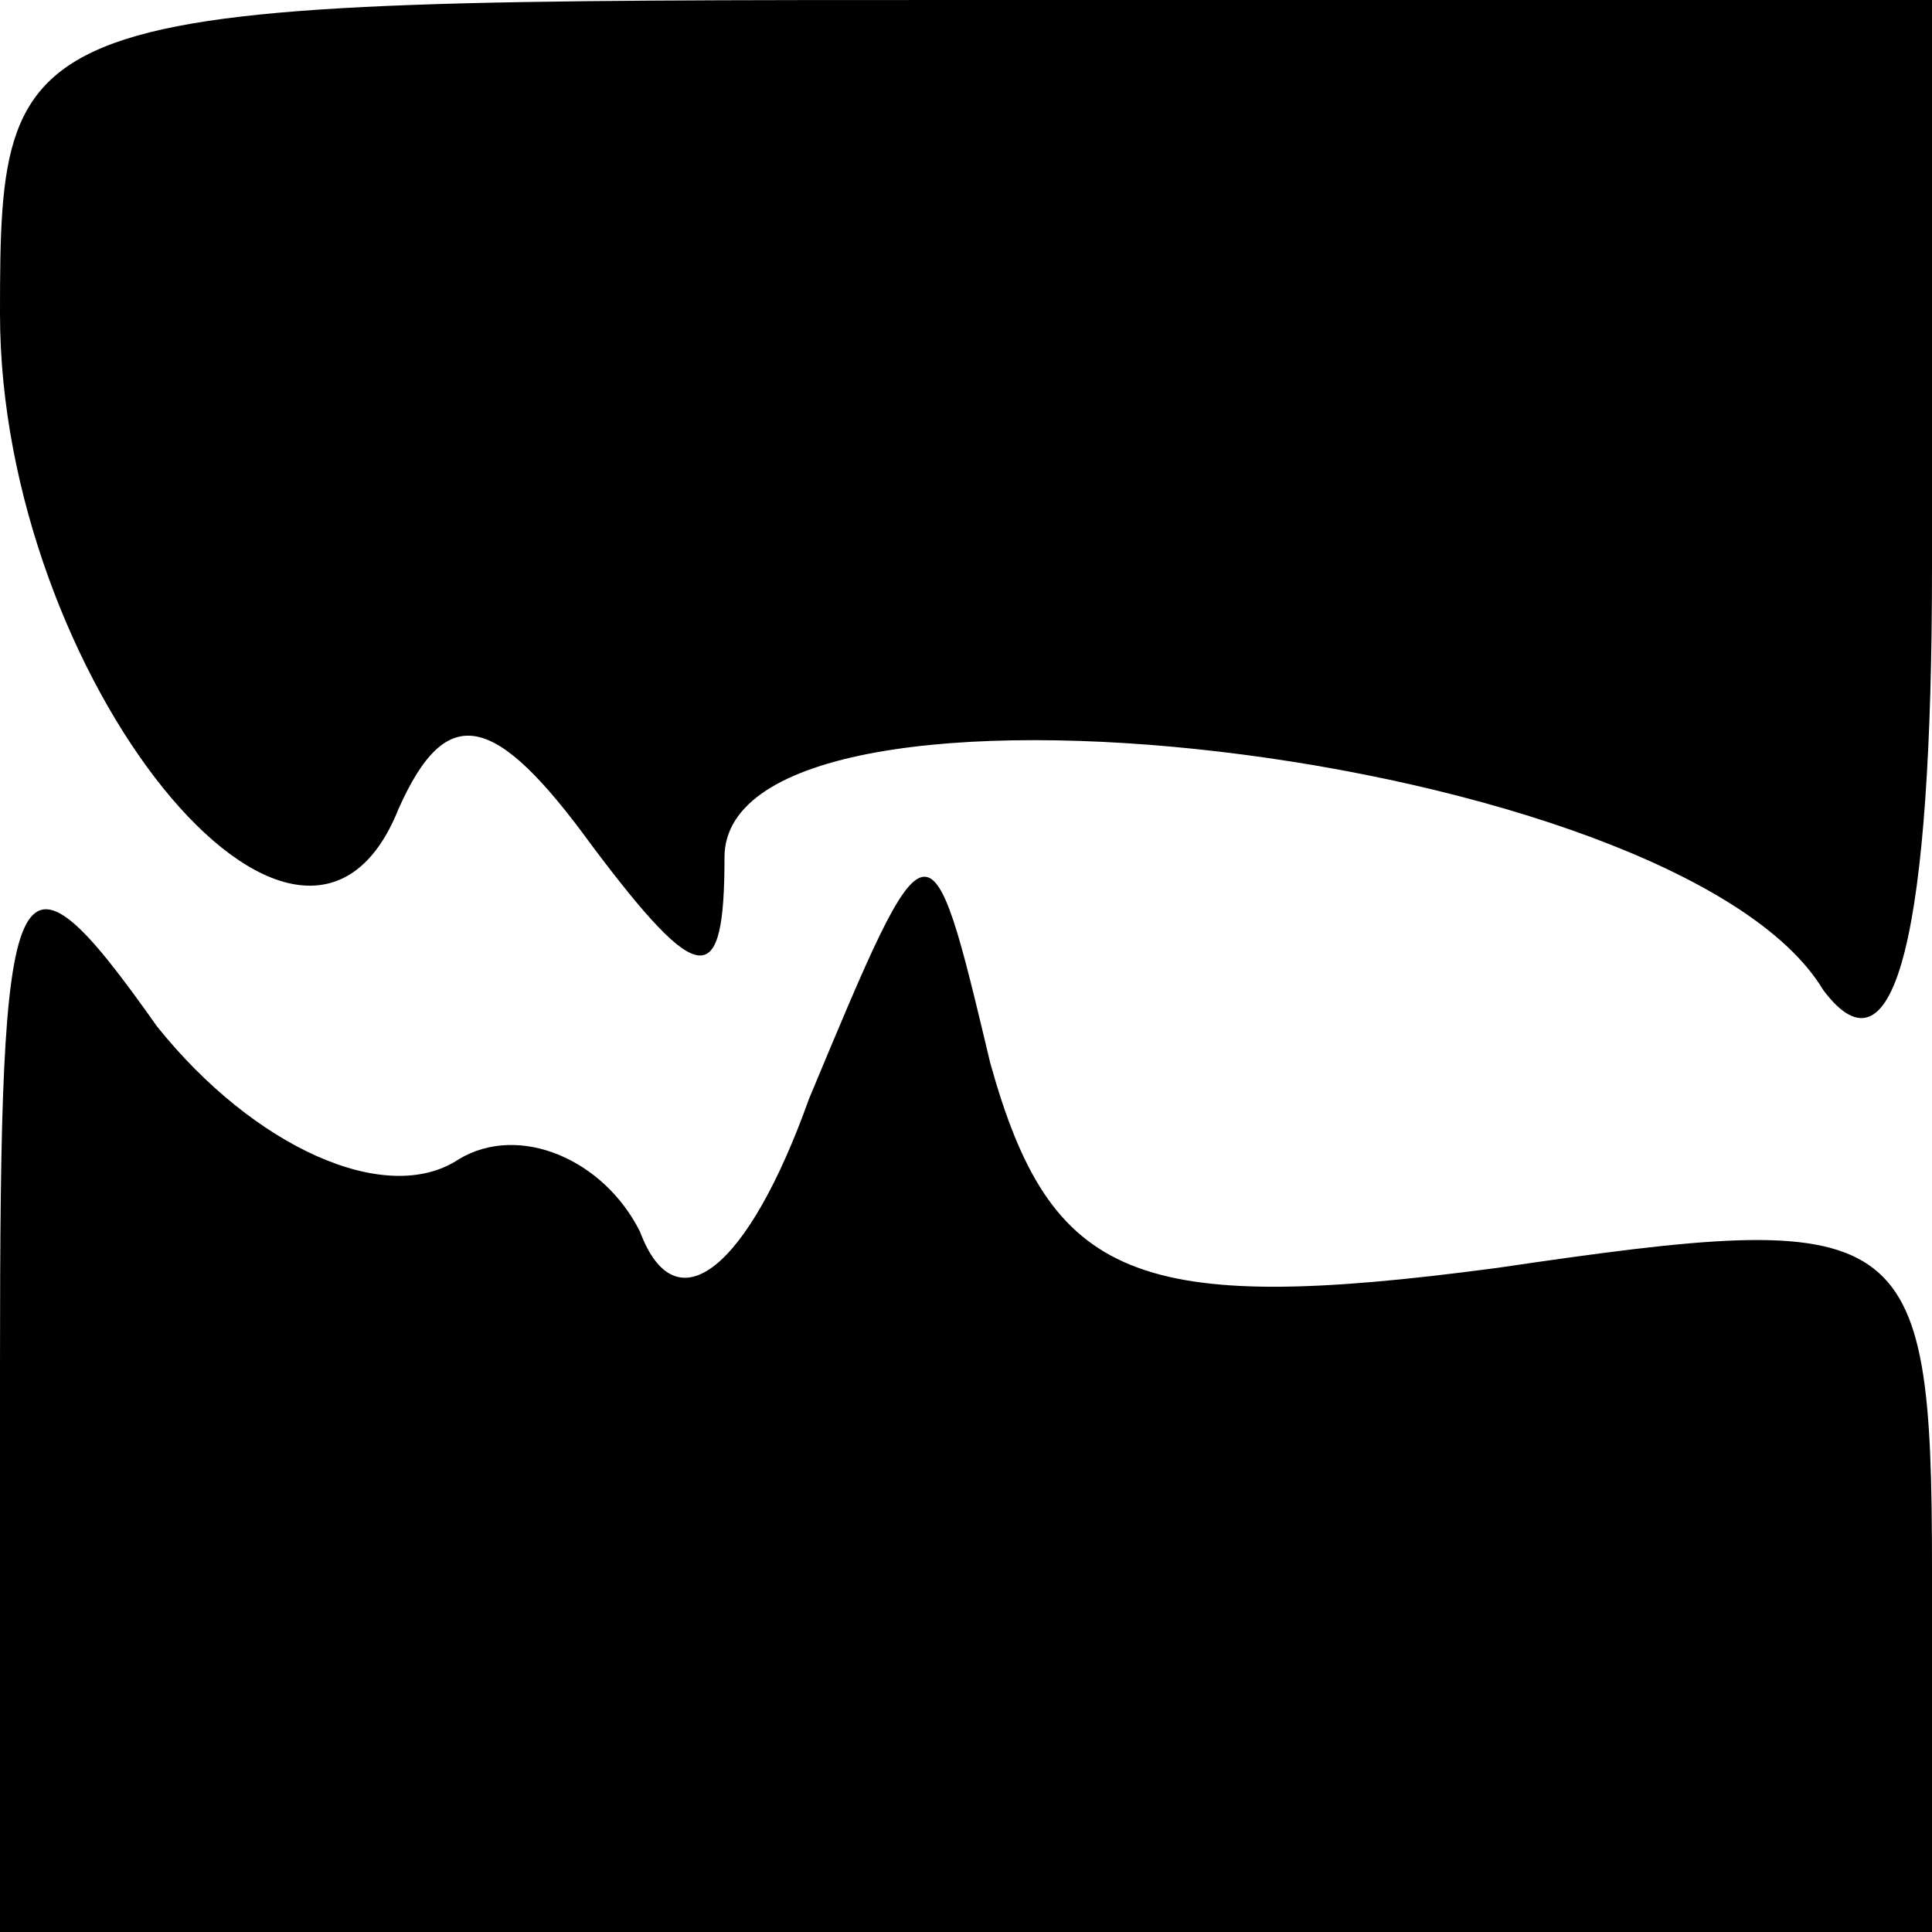 <?xml version="1.0" encoding="UTF-8" standalone="no"?> <svg xmlns="http://www.w3.org/2000/svg" width="16pt" height="16pt" viewBox="0 0 16 16" preserveAspectRatio="xMidYMid meet"> <g transform="translate(0,16) scale(0.1,-0.1)" fill="#000000" stroke="none"> <path d="M0 134 c0 -30 25 -61 33 -41 4 9 8 8 16 -3 9 -12 11 -12 11 -1 0 18 79 9 91 -11 6 -8 9 5 9 35 l0 47 -80 0 c-79 0 -80 0 -80 -26z"></path> <path d="M0 47 l0 -47 80 0 80 0 0 30 c0 29 -2 30 -36 25 -30 -4 -37 -1 -42 17 -5 21 -5 21 -15 -3 -5 -14 -11 -19 -14 -11 -3 6 -10 9 -15 6 -6 -4 -17 1 -25 11 -12 17 -13 14 -13 -28z"></path> </g> </svg> 